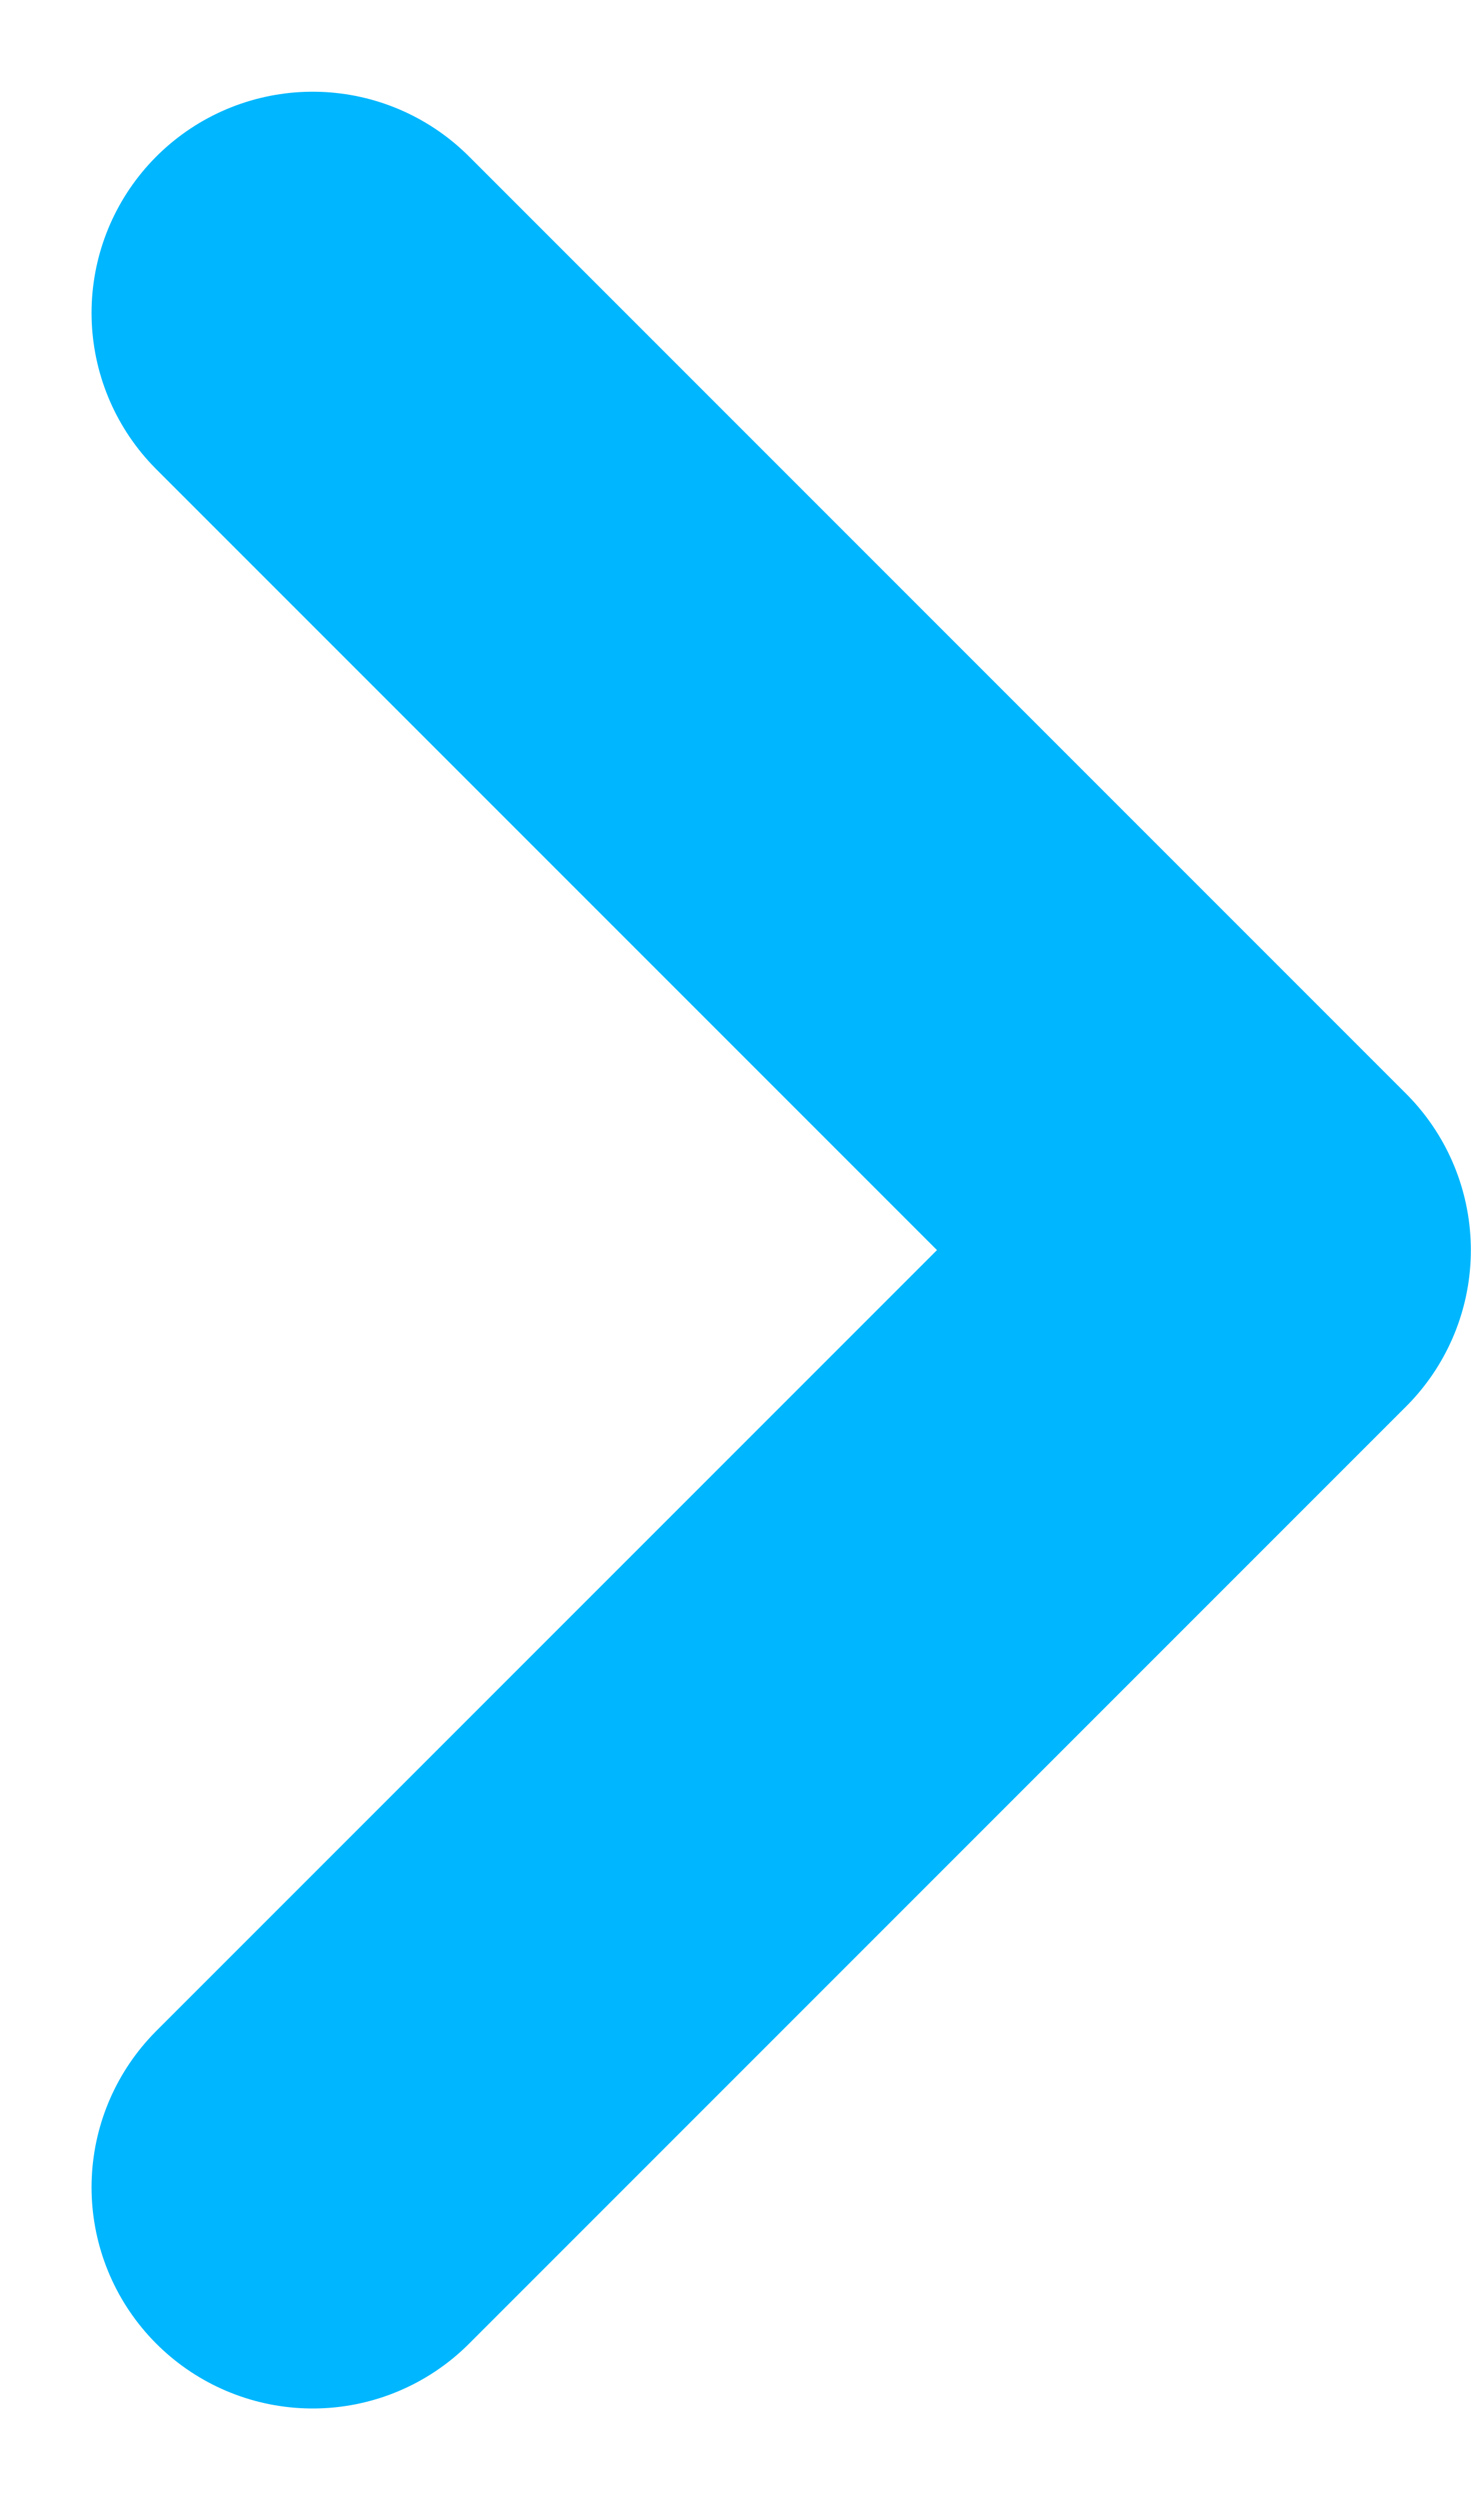 <svg xmlns="http://www.w3.org/2000/svg" width="9.978" height="16.955" viewBox="0 0 9.978 16.955">
  <g id="Group_6160" data-name="Group 6160" transform="translate(2.121 2.121)">
    <path id="Path_10056" data-name="Path 10056" d="M6.356,0,0,6.356l6.356,6.356" transform="translate(6.356 12.713) rotate(180)" fill="none" stroke="#00b7ff" stroke-linecap="round" stroke-linejoin="round" stroke-width="3"/>
  </g>
</svg>

